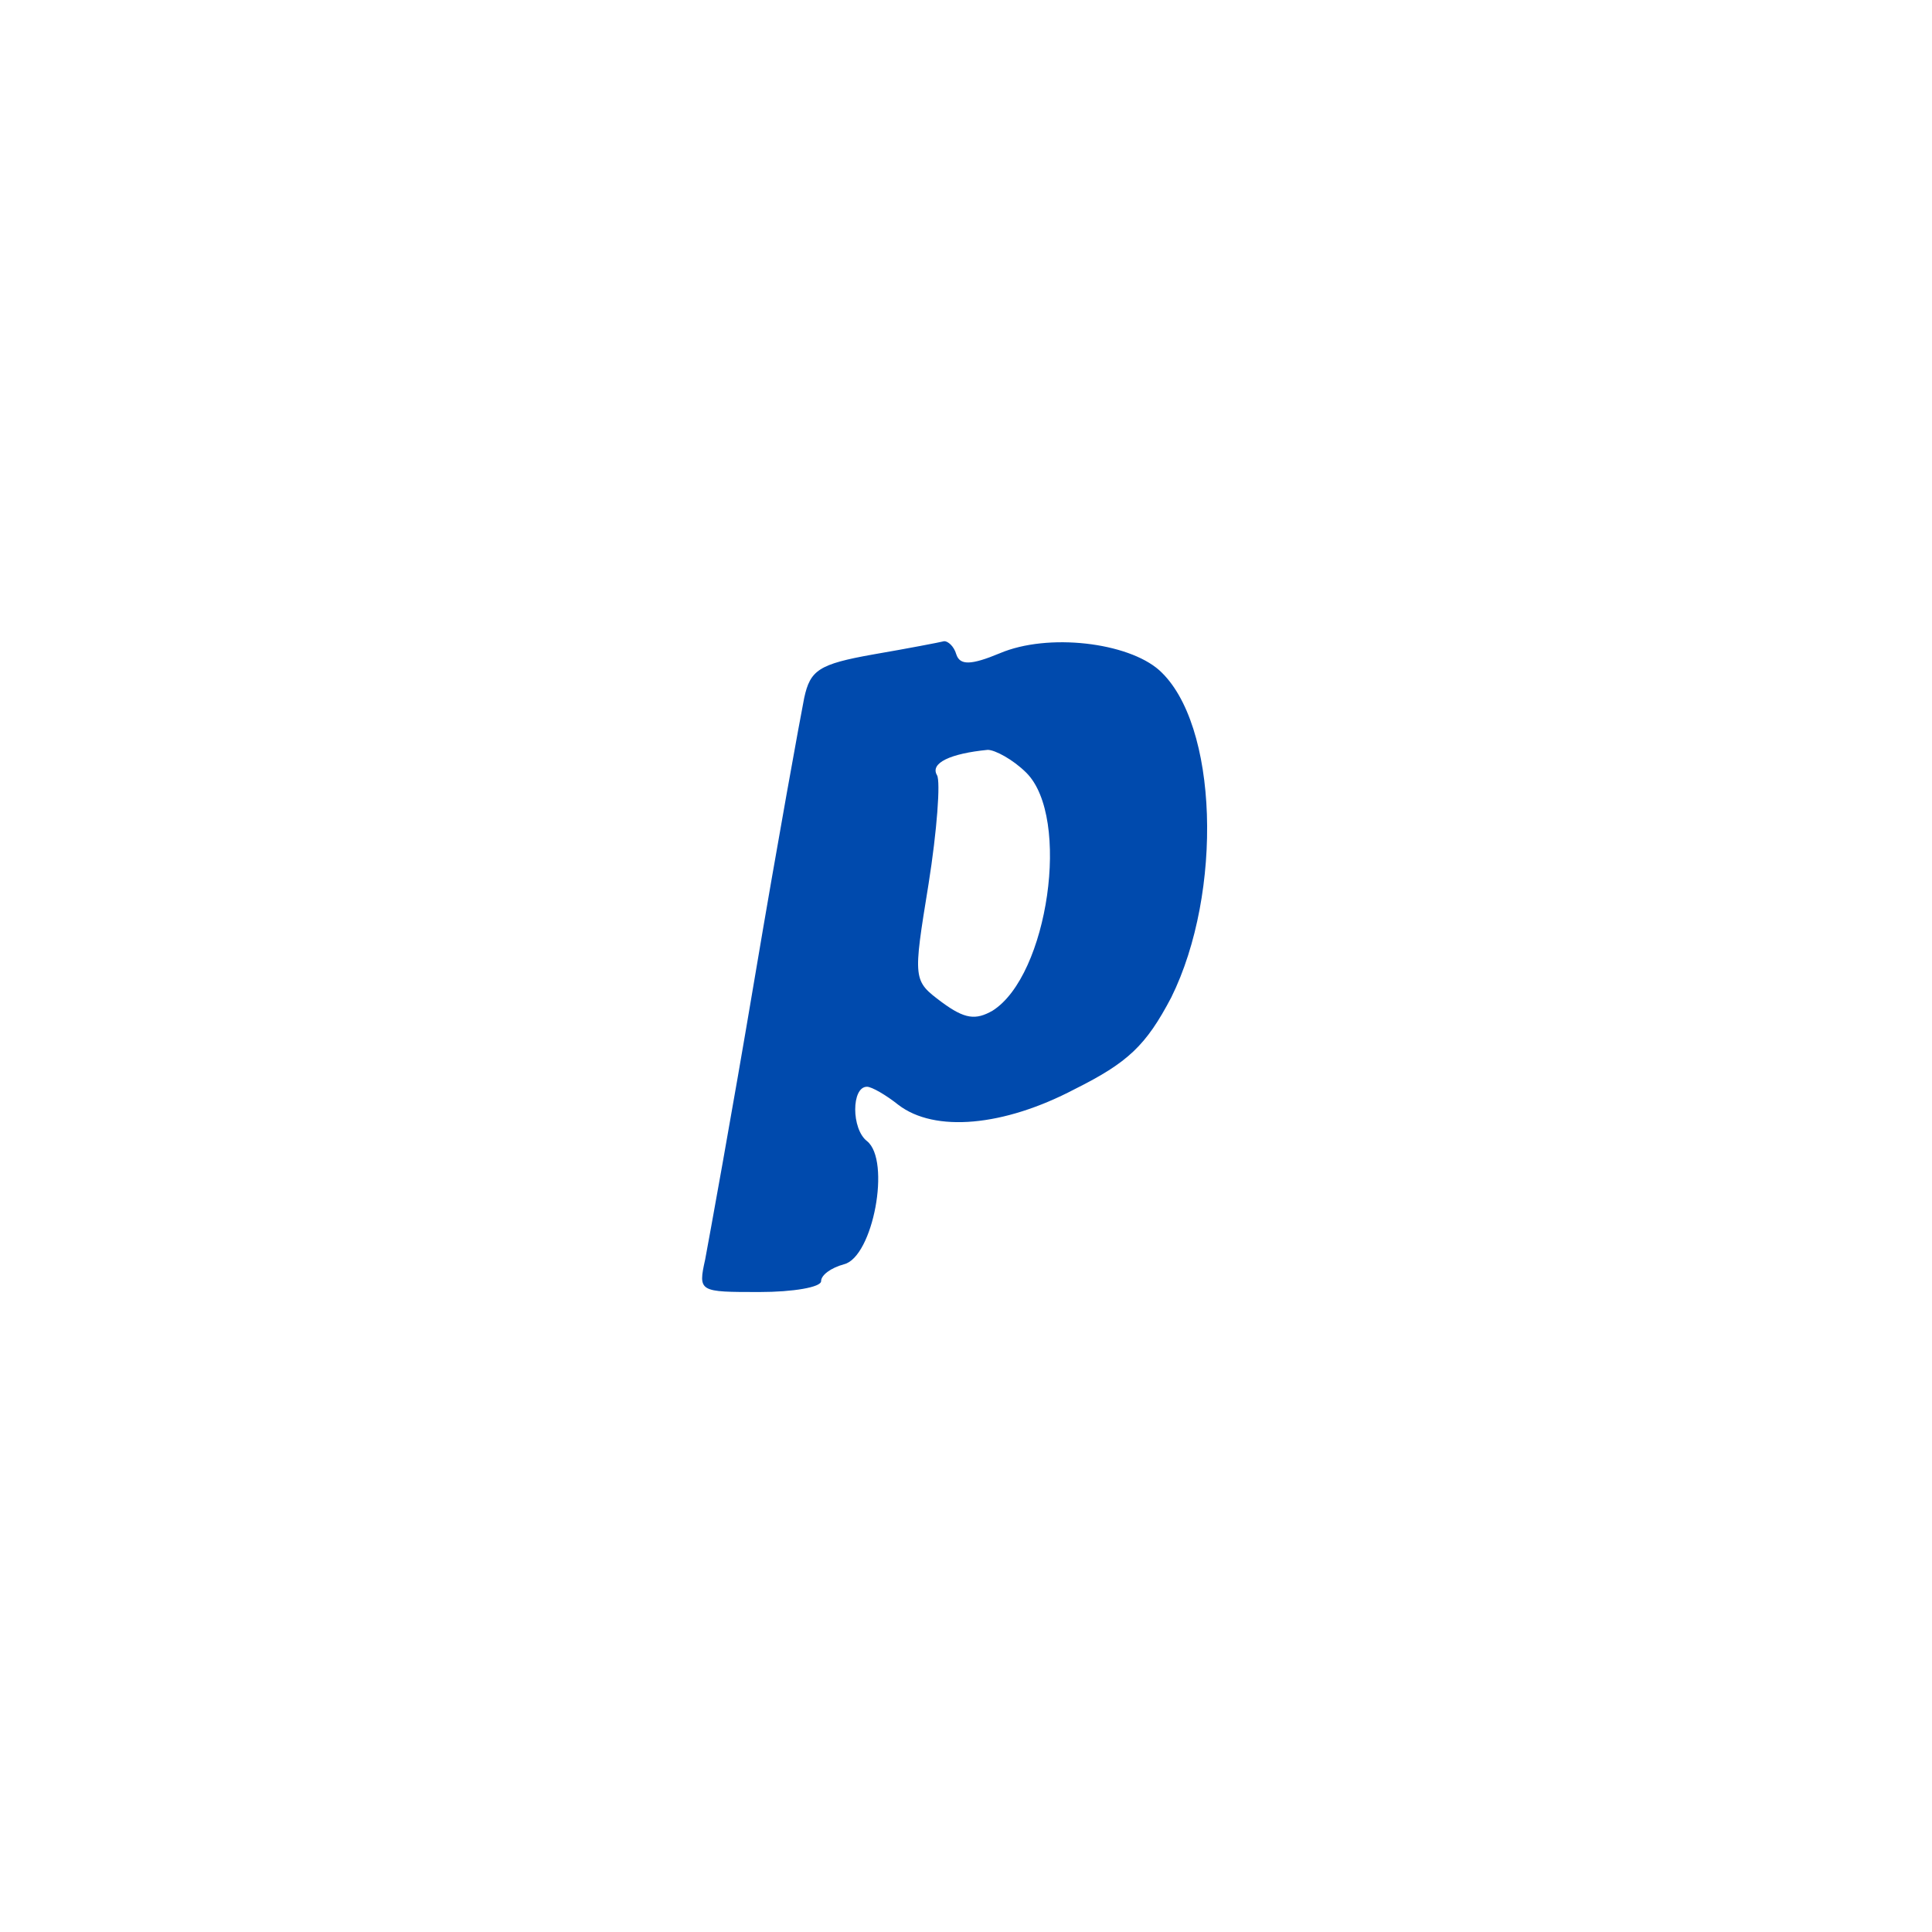 <?xml version="1.0" standalone="no"?>
<!DOCTYPE svg PUBLIC "-//W3C//DTD SVG 20010904//EN"
 "http://www.w3.org/TR/2001/REC-SVG-20010904/DTD/svg10.dtd">
<svg version="1.0" xmlns="http://www.w3.org/2000/svg"
 width="160pt" height="160pt" viewBox="0 0 160 160"
 preserveAspectRatio="xMidYMid meet">

<g transform="translate(0,160) scale(0.1,-0.1)"
fill="#004AAD" stroke="none">
<path d="M723 1058 c-45 -8 -52 -13 -57 -36 -3 -15 -22 -119 -41 -232 -19
-113 -38 -217 -41 -233 -6 -27 -5 -27 45 -27 28 0 51 4 51 9 0 5 8 11 19 14
24 6 39 86 19 102 -13 10 -13 45 0 45 4 0 16 -7 26 -15 30 -23 87 -18 146 13
44 22 59 36 80 76 43 87 39 227 -10 271 -26 23 -92 31 -132 14 -24 -10 -33
-10 -36 -1 -2 7 -7 11 -10 11 -4 -1 -30 -6 -59 -11z m127 -98 c37 -37 18 -168
-28 -197 -14 -8 -23 -7 -42 7 -24 18 -24 18 -11 98 7 44 10 85 7 90 -6 10 11
18 42 21 6 0 21 -8 32 -19z"/>
</g>
</svg>

